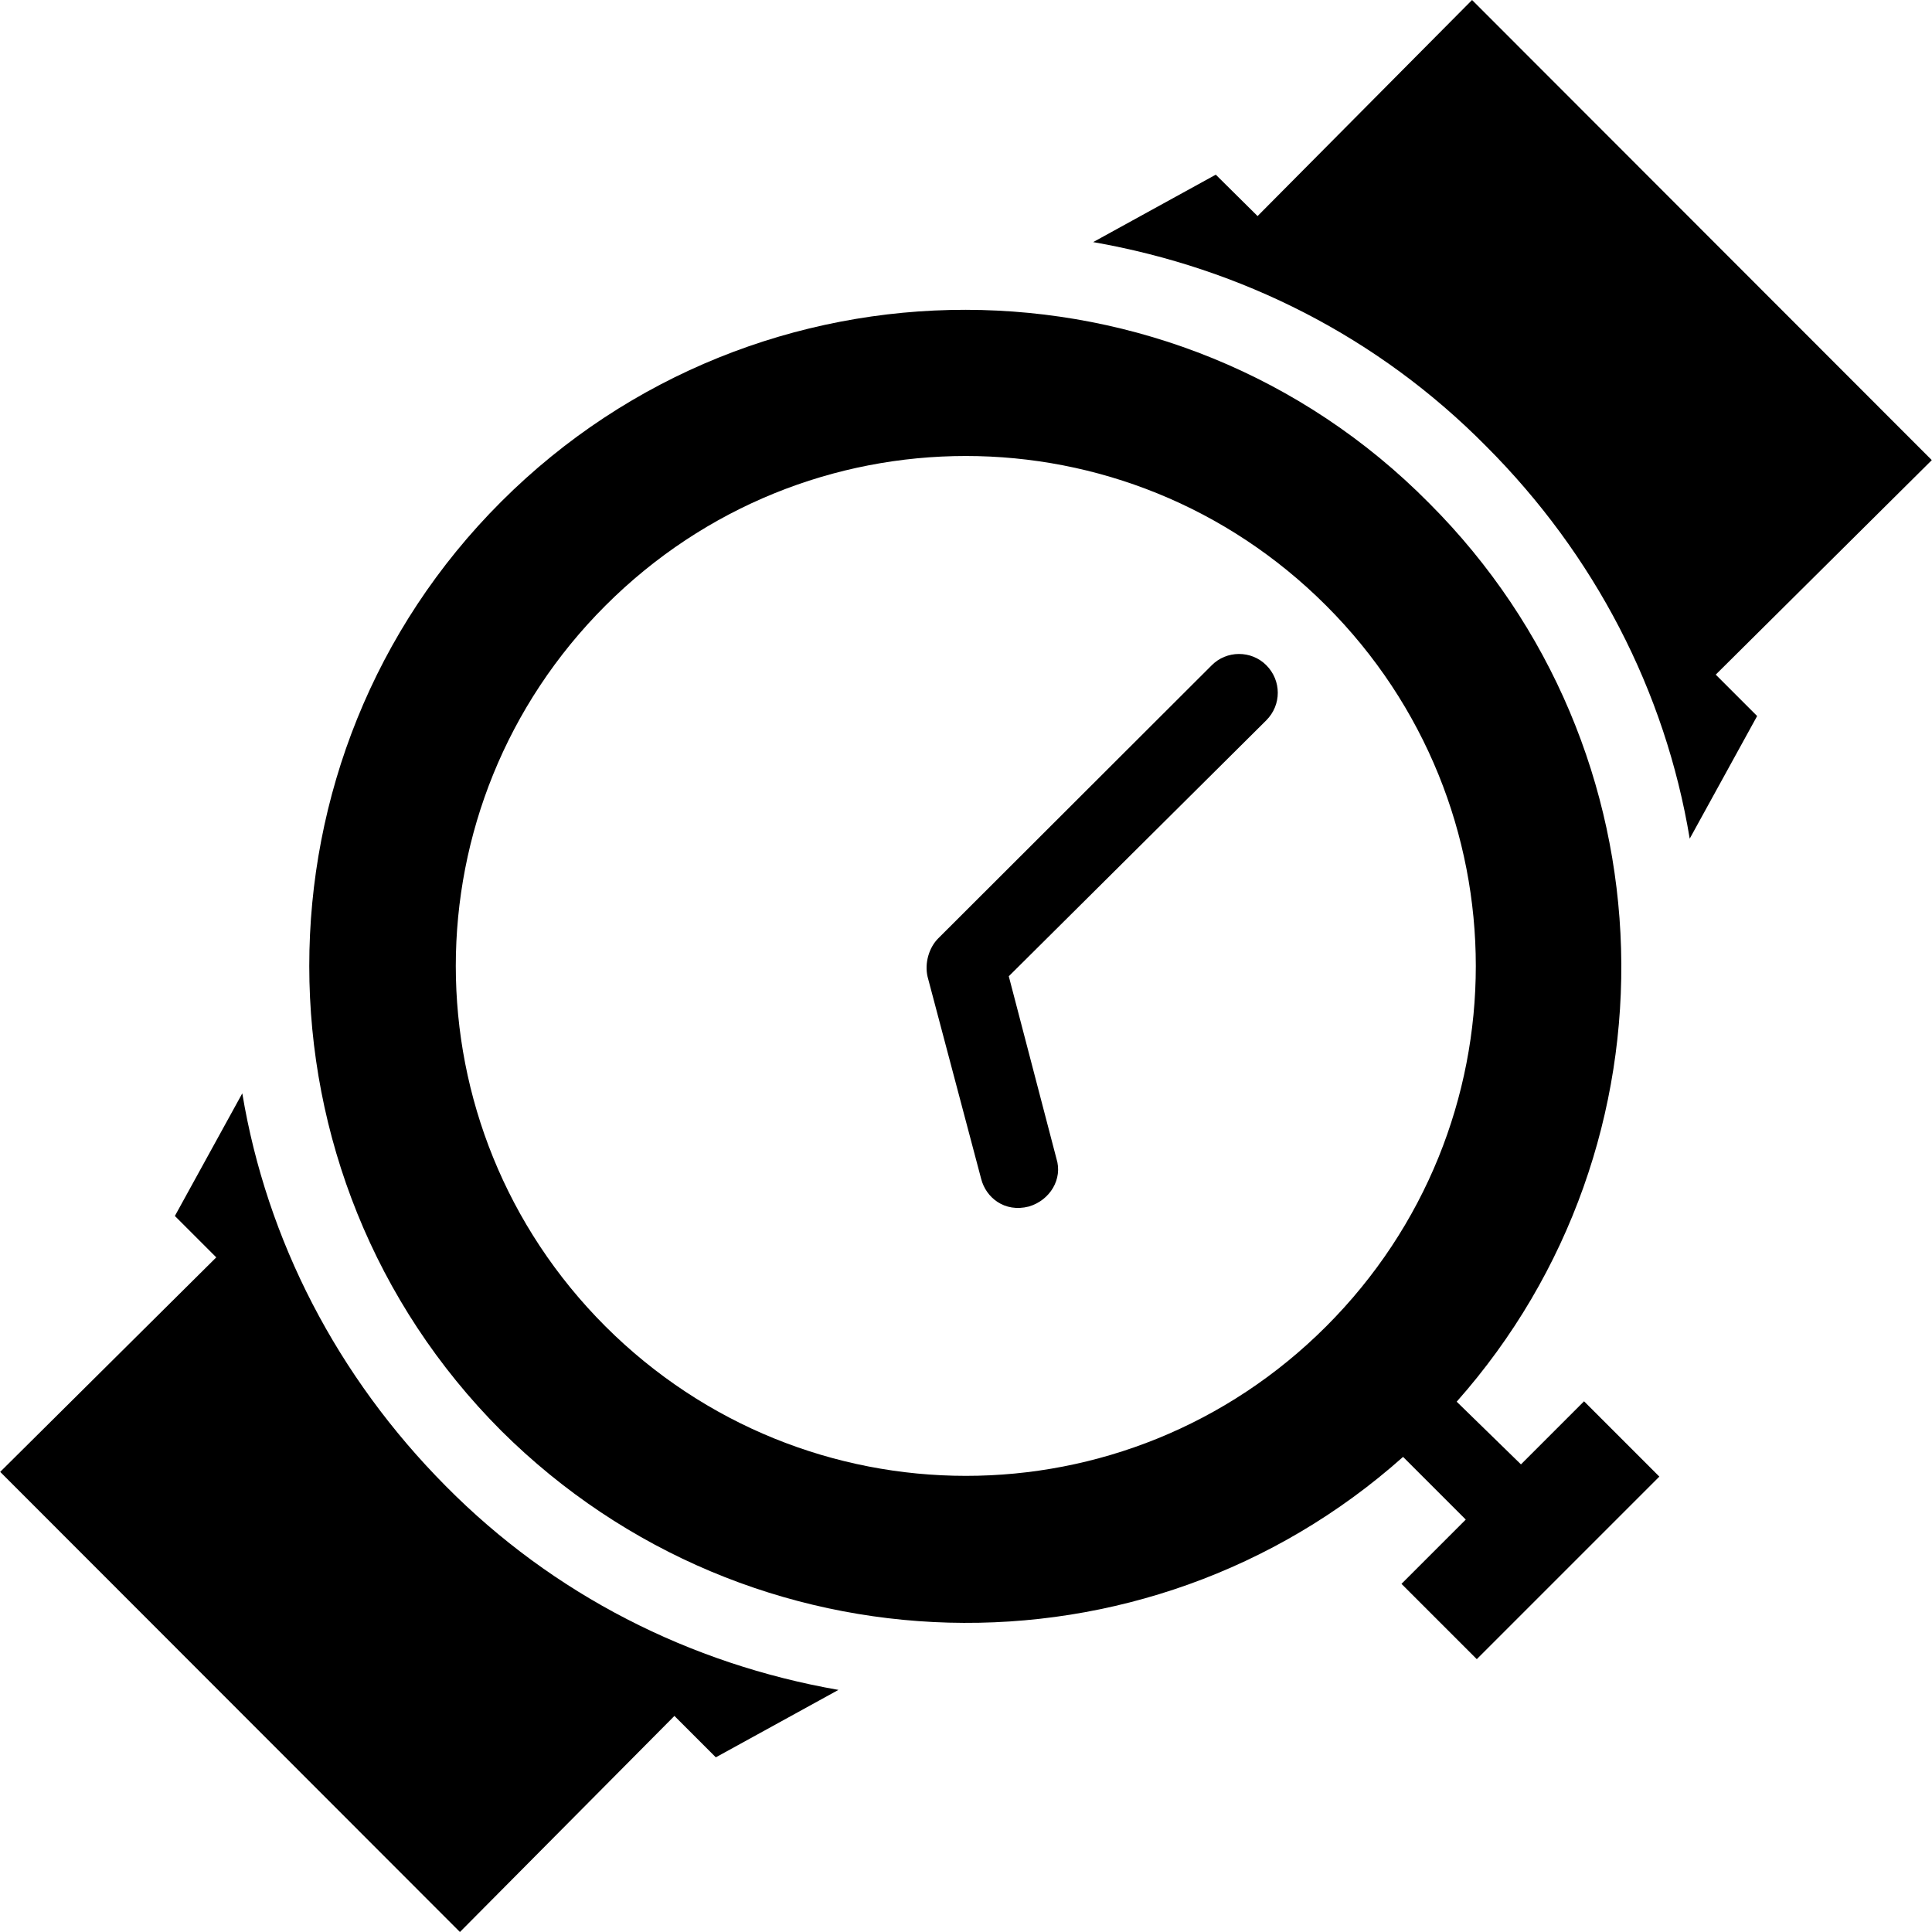 <?xml version="1.0" encoding="iso-8859-1"?>
<!-- Uploaded to: SVG Repo, www.svgrepo.com, Generator: SVG Repo Mixer Tools -->
<svg fill="#000000" height="800px" width="800px" version="1.1" id="Capa_1" xmlns="http://www.w3.org/2000/svg" xmlns:xlink="http://www.w3.org/1999/xlink" 
	 viewBox="0 0 490 490" xml:space="preserve">
<g>
	<g>
		<g>
			<path d="M385.75,371.4l-16.3-15.9c57.9-65.3,55.6-165.3-7-227.9c-64.6-65.3-170.3-65.3-235.3-0.4s-64.9,170.7,0,235.7
				c63,62.6,163.3,64.9,228.7,6.6l15.9,15.9l-16.3,16.3l19.1,19.1l46.3-46.3l-19.1-19.1L385.75,371.4z M153.55,336.4
				c-50.6-50.6-50.6-132.2,0-182.8s132.2-50.6,182.8,0s50.6,132.2,0,182.8S204.15,386.9,153.55,336.4z"/>
			<path d="M307.25,168.8l-69.3,69.2c-2.3,2.3-3.5,6.2-2.7,9.7l13.6,51.3c1.2,4.7,5.9,8.6,12.1,7c5.4-1.6,8.6-7,7-12.1l-12.1-46.3
				l65.3-64.9c3.9-3.9,3.9-10.1,0-14C317.35,164.9,311.05,164.9,307.25,168.8z"/>
			<path d="M489.95,116.7L373.35,0l-54.4,54.8l-10.6-10.5l-31.1,17.1c37.7,6.6,72.3,24.1,99.6,51.7c27.6,27.6,45.5,62.2,51.7,99.6
				l17.1-31.1l-10.5-10.5L489.95,116.7z"/>
			<path d="M61.45,277.3l-17.1,31.1l10.5,10.5l-54.8,54.4L116.65,490l54.4-54.8l10.5,10.5l31.1-17.1c-37.7-6.6-72.3-24.1-99.6-51.7
				C85.55,349.2,67.65,314.6,61.45,277.3z"/>
		</g>
	</g>
</g>
</svg>